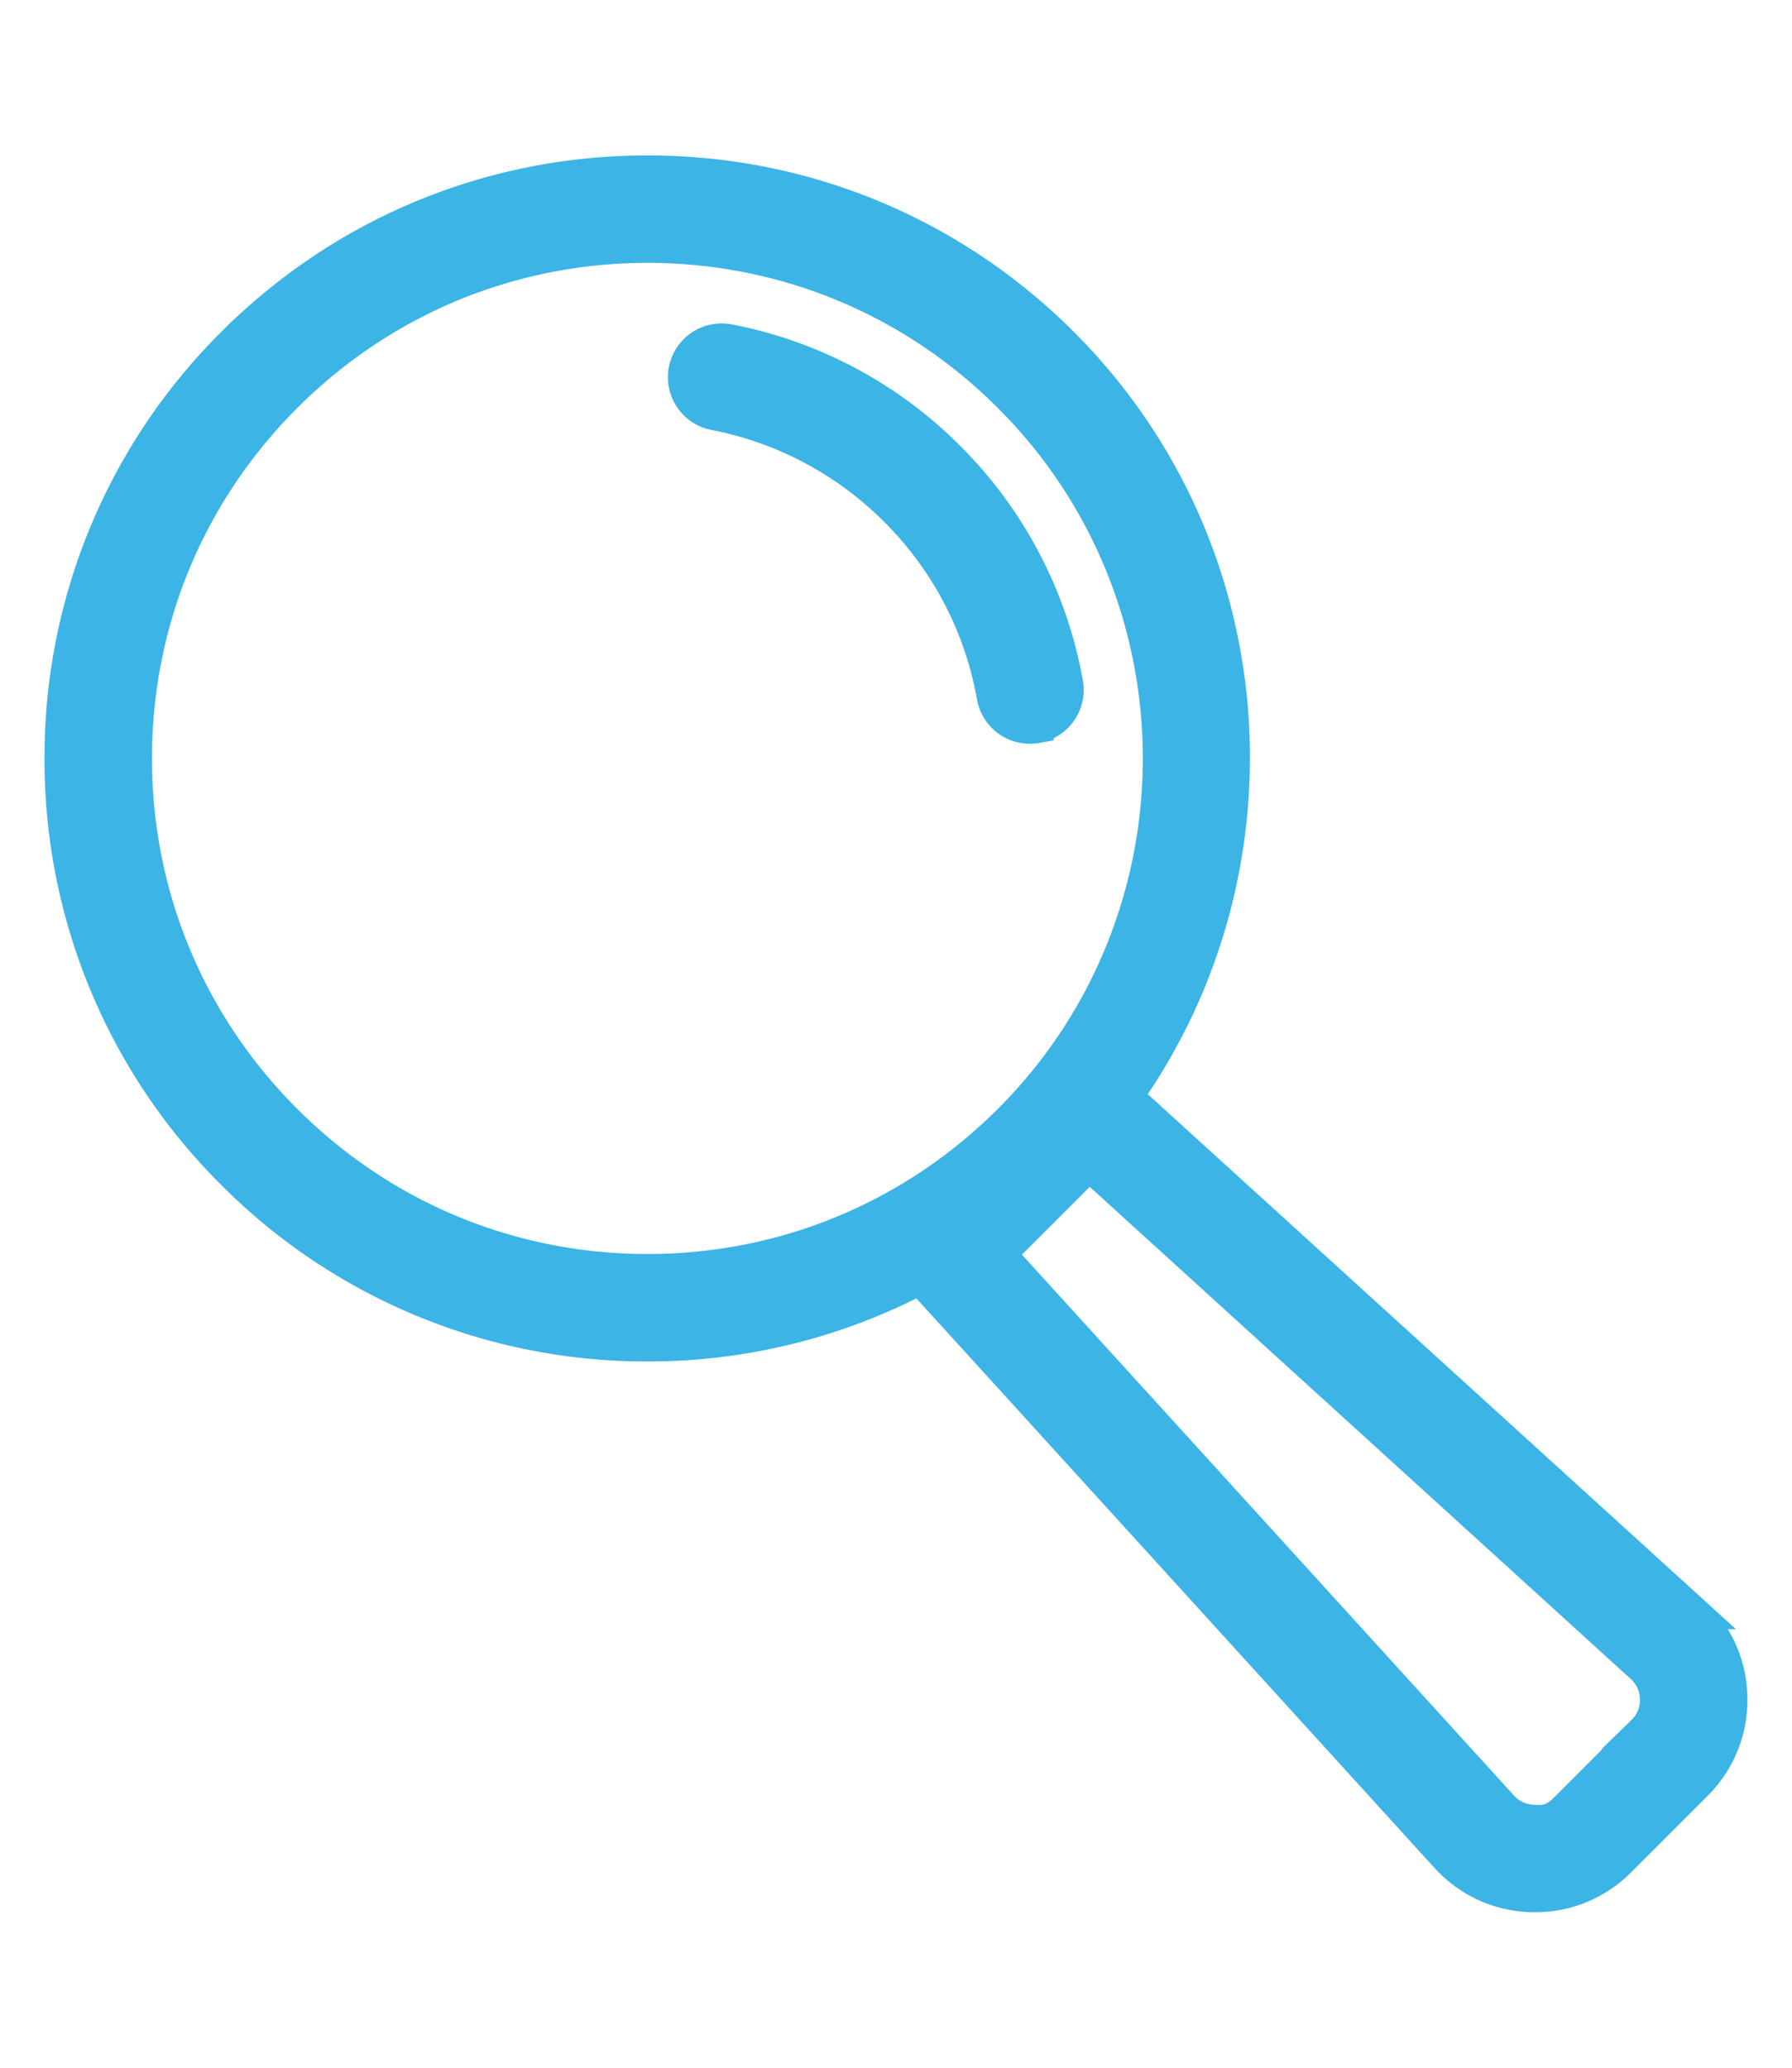 <svg xmlns="http://www.w3.org/2000/svg" width="26" height="30" viewBox="0 0 26 30"><g fill="#3cb4e6" stroke="#3cb4e6" stroke-miterlimit="10" stroke-width=".5" data-name="Info"><path d="M15.036 10.532a.53.53 0 00.429-.615 6.133 6.133 0 00-1.711-3.272 6.127 6.127 0 00-3.182-1.693.53.53 0 10-.202 1.041 5.081 5.081 0 012.635 1.402 5.064 5.064 0 011.416 2.709.53.53 0 00.615.429z"/><path d="M24.541 23.388l-8.218-7.475c2.351-3.317 2.051-7.95-.917-10.919-1.606-1.605-3.74-2.489-6.011-2.489s-4.405.884-6.01 2.489a8.44 8.44 0 00-2.489 6.01 8.44 8.44 0 002.489 6.01 8.445 8.445 0 006.01 2.489 8.456 8.456 0 003.957-.975l7.645 8.404h0c.321.352.758.551 1.234.562h.041c.459 0 .889-.178 1.216-.504l1.111-1.111c.336-.336.515-.783.504-1.258a1.7 1.7 0 00-.563-1.233zM4.135 16.264c-1.406-1.405-2.18-3.273-2.18-5.26s.774-3.855 2.18-5.26c1.405-1.405 3.273-2.18 5.26-2.18s3.855.774 5.261 2.18c2.9 2.9 2.9 7.62 0 10.52-1.406 1.405-3.274 2.18-5.261 2.18s-3.855-.774-5.26-2.18zm19.714 8.866l-1.111 1.112c-.129.129-.252.214-.483.193a.659.659 0 01-.474-.216l-7.299-8.024 1.321-1.321 8.025 7.3a.654.654 0 01.216.473.645.645 0 01-.195.483z"/></g></svg>